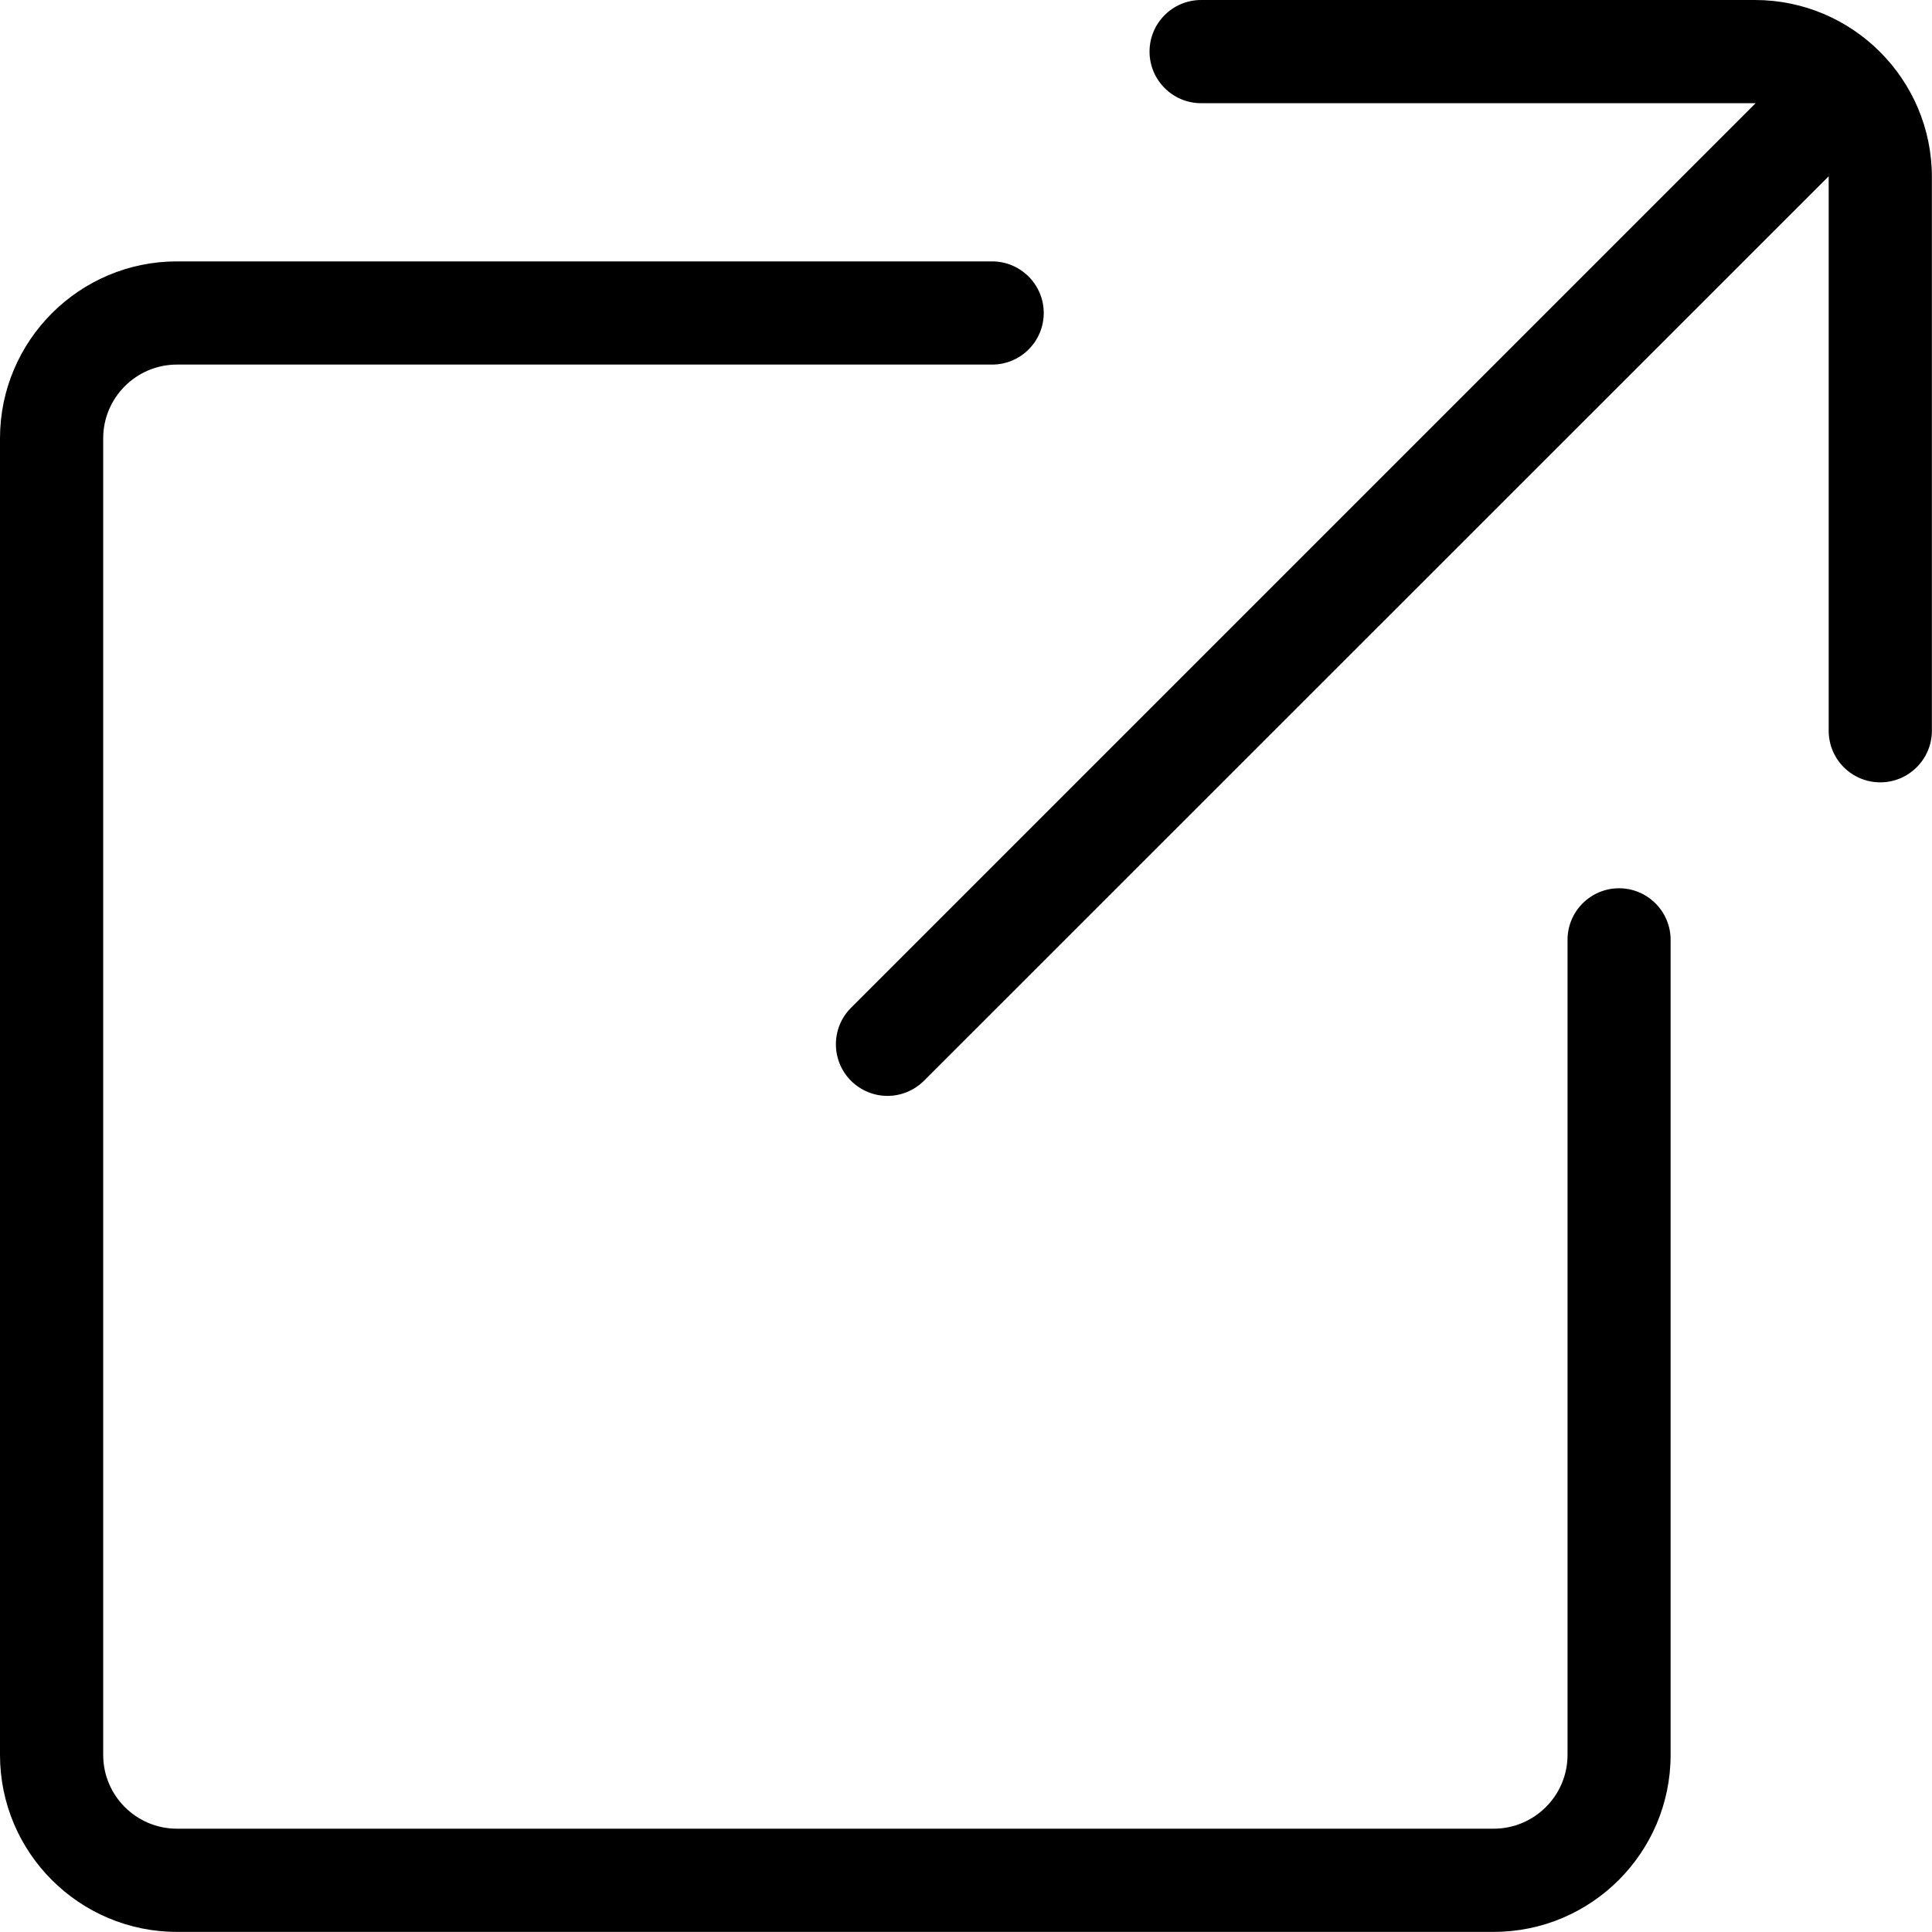 <svg width="17" height="17" viewBox="0 0 17 17" fill="none" xmlns="http://www.w3.org/2000/svg">
<g clip-path="url(#clip0_513_2)">
<path d="M14.247 7.816C13.995 7.816 13.793 8.02 13.793 8.27V15.442C13.793 15.8 13.501 16.091 13.143 16.091H1.557C1.199 16.091 0.908 15.8 0.908 15.442V3.857C0.908 3.499 1.199 3.208 1.557 3.208H8.73C8.981 3.208 9.184 3.004 9.184 2.754C9.184 2.504 8.98 2.3 8.73 2.3H1.557C0.698 2.3 0 2.999 0 3.857V15.442C0 16.302 0.699 16.999 1.557 16.999H13.143C14.002 16.999 14.7 16.301 14.7 15.442V8.27C14.7 8.019 14.496 7.816 14.246 7.816H14.247Z" fill="black"/>
<path d="M15.442 0H10.569C10.317 0 10.115 0.204 10.115 0.454C10.115 0.704 10.318 0.908 10.569 0.908H15.442C15.442 0.908 15.446 0.908 15.448 0.908L7.488 8.868C7.311 9.045 7.311 9.332 7.488 9.51C7.577 9.598 7.693 9.643 7.809 9.643C7.925 9.643 8.041 9.598 8.13 9.51L16.091 1.551C16.091 1.551 16.091 1.555 16.091 1.557V6.43C16.091 6.682 16.295 6.884 16.545 6.884C16.795 6.884 16.999 6.68 16.999 6.43V1.557C16.999 0.698 16.3 0 15.442 0Z" fill="black"/>
</g>
<defs>
<clipPath id="clip0_513_2">
<rect width="17" height="17" fill="white"/>
</clipPath>
</defs>
</svg>
